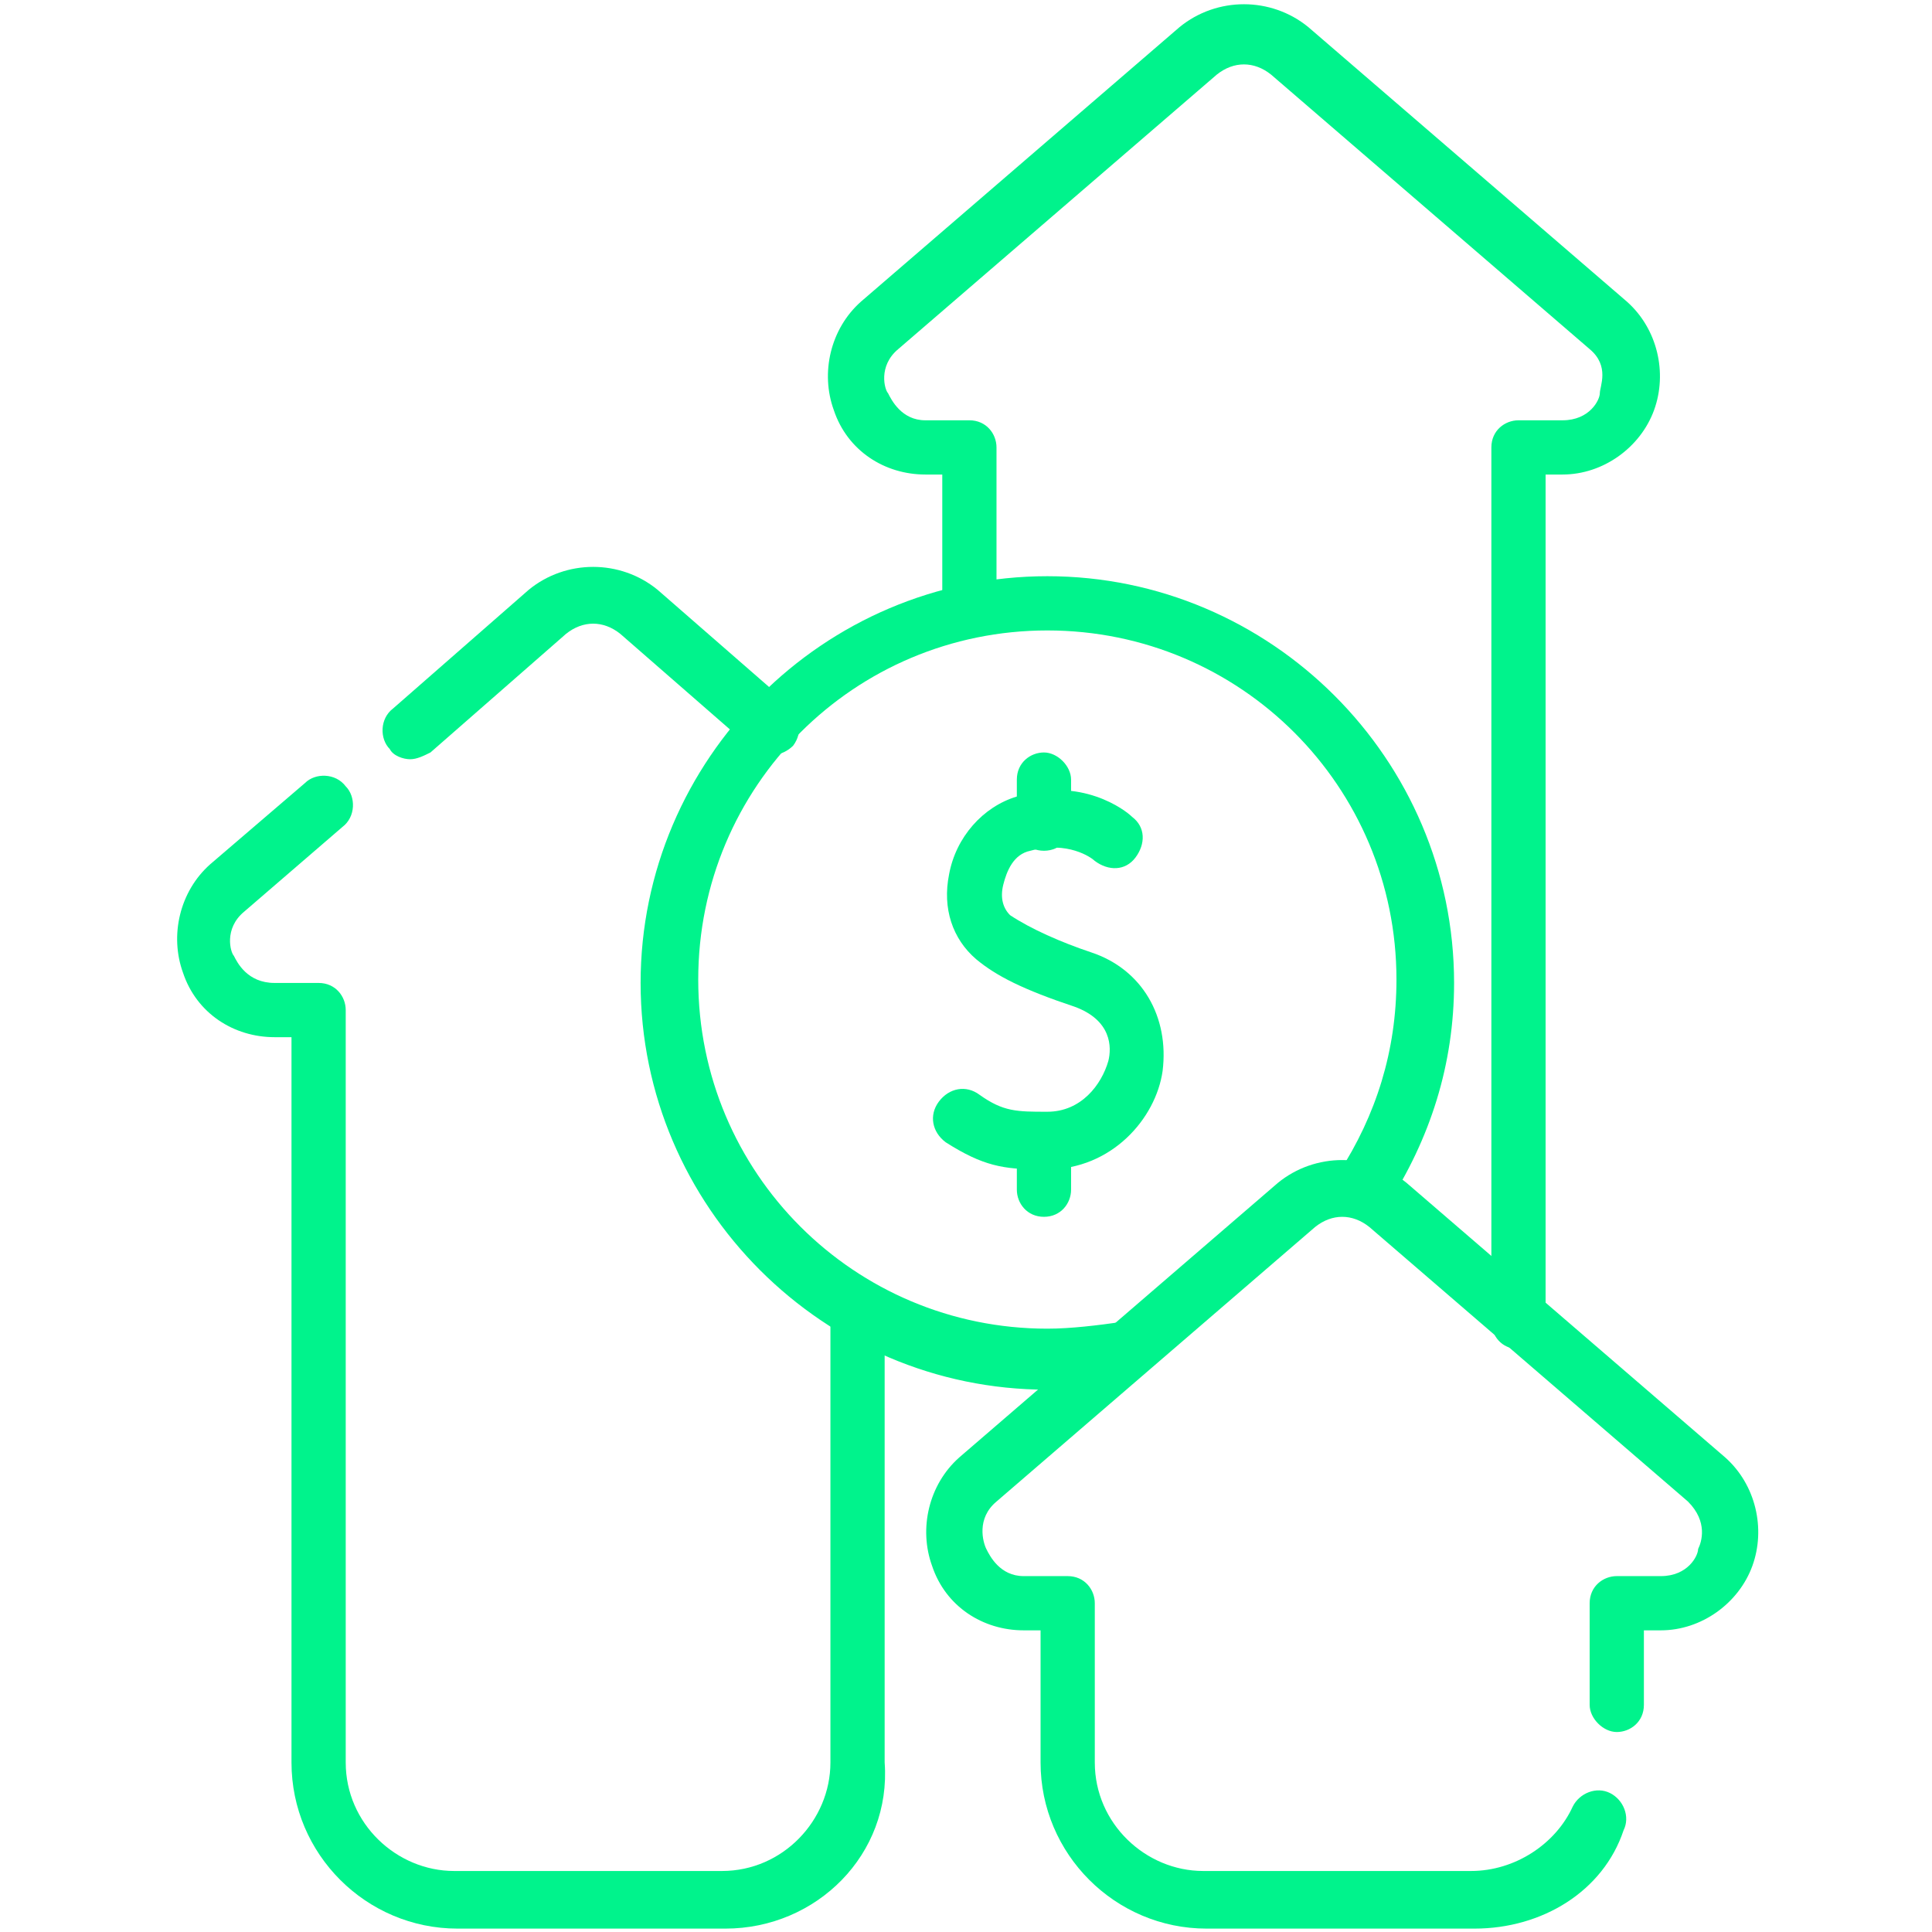 <?xml version="1.0" encoding="utf-8"?>
<!-- Generator: Adobe Illustrator 27.0.0, SVG Export Plug-In . SVG Version: 6.00 Build 0)  -->
<svg version="1.1" id="Ebene_1" xmlns="http://www.w3.org/2000/svg" xmlns:xlink="http://www.w3.org/1999/xlink" x="0px" y="0px"
	 viewBox="0 0 57 57" style="enable-background:new 0 0 57 57;" xml:space="preserve">
<style type="text/css">
	.st0{fill:#00F38C;}
</style>
<g>
	<g>
		<path class="st0" d="M44.8,39.8c-0.5,0-0.8-0.4-0.8-0.8V13.2c0-0.5,0.4-0.8,0.8-0.8h1.3c0.8,0,1.1-0.6,1.1-0.8s0.3-0.8-0.3-1.3
			l-9.4-8.1c-0.5-0.4-1.1-0.4-1.6,0l-9.4,8.1c-0.6,0.5-0.4,1.2-0.3,1.3c0.1,0.2,0.4,0.8,1.1,0.8h1.3c0.5,0,0.8,0.4,0.8,0.8V18
			c0,0.5-0.4,0.8-0.8,0.8c-0.5,0-0.8-0.4-0.8-0.8v-4h-0.5c-1.2,0-2.3-0.7-2.7-1.9c-0.4-1.1-0.1-2.4,0.8-3.2l9.4-8.1
			c1.1-0.9,2.7-0.9,3.8,0L48,8.9c0.9,0.8,1.2,2.1,0.8,3.2c-0.4,1.1-1.5,1.9-2.7,1.9h-0.5v24.9C45.6,39.4,45.2,39.8,44.8,39.8z"/>
	</g>
	<g>
		<path class="st0" d="M12.1,22.4c-0.2,0-0.5-0.1-0.6-0.3c-0.3-0.3-0.3-0.9,0.1-1.2l4-3.5c1.1-0.9,2.7-0.9,3.8,0l3.9,3.4
			c0.3,0.3,0.4,0.8,0.1,1.2c-0.3,0.3-0.8,0.4-1.2,0.1l-3.9-3.4c-0.5-0.4-1.1-0.4-1.6,0l-4,3.5C12.5,22.3,12.3,22.4,12.1,22.4z"/>
	</g>
	<g>
		<path class="st0" d="M21.4,56.9h-7.9c-2.7,0-4.9-2.2-4.9-4.9V30.6H8.1c-1.2,0-2.3-0.7-2.7-1.9c-0.4-1.1-0.1-2.4,0.8-3.2L9,23.1
			c0.3-0.3,0.9-0.3,1.2,0.1c0.3,0.3,0.3,0.9-0.1,1.2l-2.9,2.5c-0.6,0.5-0.4,1.2-0.3,1.3C7,28.4,7.3,29,8.1,29h1.3
			c0.5,0,0.8,0.4,0.8,0.8V52c0,1.8,1.5,3.2,3.2,3.2h7.9c1.8,0,3.2-1.5,3.2-3.2V38.8c0-0.5,0.4-0.8,0.8-0.8c0.5,0,0.8,0.4,0.8,0.8V52
			C26.3,54.7,24.1,56.9,21.4,56.9z"/>
	</g>
	<g>
		<path class="st0" d="M30.9,41c-6.6,0-12-5.4-12-12c0-6.6,5.4-12,12-12c6.6,0,12,5.4,12,12c0,2.4-0.7,4.6-2,6.6
			c-0.3,0.4-0.8,0.5-1.2,0.2c-0.4-0.3-0.5-0.8-0.2-1.2c1.1-1.7,1.7-3.6,1.7-5.7c0-5.7-4.6-10.3-10.3-10.3c-5.7,0-10.3,4.6-10.3,10.3
			c0,5.7,4.6,10.3,10.3,10.3c0.7,0,1.5-0.1,2.2-0.2c0.4-0.1,0.9,0.2,1,0.6c0.1,0.4-0.2,0.9-0.6,1C32.6,40.9,31.7,41,30.9,41z"/>
	</g>
	<g>
		<path class="st0" d="M30.7,34.5c-1.1,0-1.7-0.1-2.8-0.8c-0.4-0.3-0.5-0.8-0.2-1.2c0.3-0.4,0.8-0.5,1.2-0.2c0.7,0.5,1.1,0.5,2,0.5
			c1,0,1.6-0.8,1.8-1.5c0.1-0.4,0.1-1.2-1-1.6c-1.5-0.5-2.3-0.9-2.9-1.4c-0.7-0.6-1-1.5-0.8-2.5c0.2-1.1,1-2,2-2.3
			c1.9-0.6,3.2,0.4,3.4,0.6c0.4,0.3,0.4,0.8,0.1,1.2c-0.3,0.4-0.8,0.4-1.2,0.1c-0.1-0.1-0.8-0.6-1.9-0.3c-0.5,0.1-0.7,0.6-0.8,1
			c-0.1,0.4,0,0.7,0.2,0.9c0.6,0.4,1.5,0.8,2.4,1.1c1.5,0.5,2.3,1.9,2.1,3.5c-0.2,1.4-1.5,2.9-3.4,2.9
			C30.8,34.5,30.7,34.5,30.7,34.5z"/>
	</g>
	<g>
		<path class="st0" d="M30.8,35.9c-0.5,0-0.8-0.4-0.8-0.8v-1.4c0-0.5,0.4-0.8,0.8-0.8s0.8,0.4,0.8,0.8v1.4
			C31.6,35.5,31.3,35.9,30.8,35.9z"/>
	</g>
	<g>
		<path class="st0" d="M30.8,25.1c-0.5,0-0.8-0.4-0.8-0.8V23c0-0.5,0.4-0.8,0.8-0.8s0.8,0.4,0.8,0.8v1.3
			C31.6,24.7,31.3,25.1,30.8,25.1z"/>
	</g>
	<g>
		<path class="st0" d="M43.5,56.9h-7.9c-2.7,0-4.9-2.2-4.9-4.9v-3.9h-0.5c-1.2,0-2.3-0.7-2.7-1.9c-0.4-1.1-0.1-2.4,0.8-3.2l9.4-8.1
			c1.1-0.9,2.7-0.9,3.8,0l9.4,8.1c0.9,0.8,1.2,2.1,0.8,3.2c-0.4,1.1-1.5,1.9-2.7,1.9h-0.5v2.2c0,0.5-0.4,0.8-0.8,0.8
			s-0.8-0.4-0.8-0.8v-3c0-0.5,0.4-0.8,0.8-0.8h1.3c0.8,0,1.1-0.6,1.1-0.8c0.1-0.2,0.3-0.8-0.3-1.4l-9.4-8.1c-0.5-0.4-1.1-0.4-1.6,0
			l-9.4,8.1c-0.6,0.5-0.4,1.2-0.3,1.4c0.1,0.2,0.4,0.8,1.1,0.8h1.3c0.5,0,0.8,0.4,0.8,0.8V52c0,1.8,1.5,3.2,3.2,3.2h7.9
			c1.3,0,2.5-0.8,3-1.9c0.2-0.4,0.7-0.6,1.1-0.4c0.4,0.2,0.6,0.7,0.4,1.1C47.3,55.8,45.5,56.9,43.5,56.9z"/>
	</g>
</g>
</svg>
